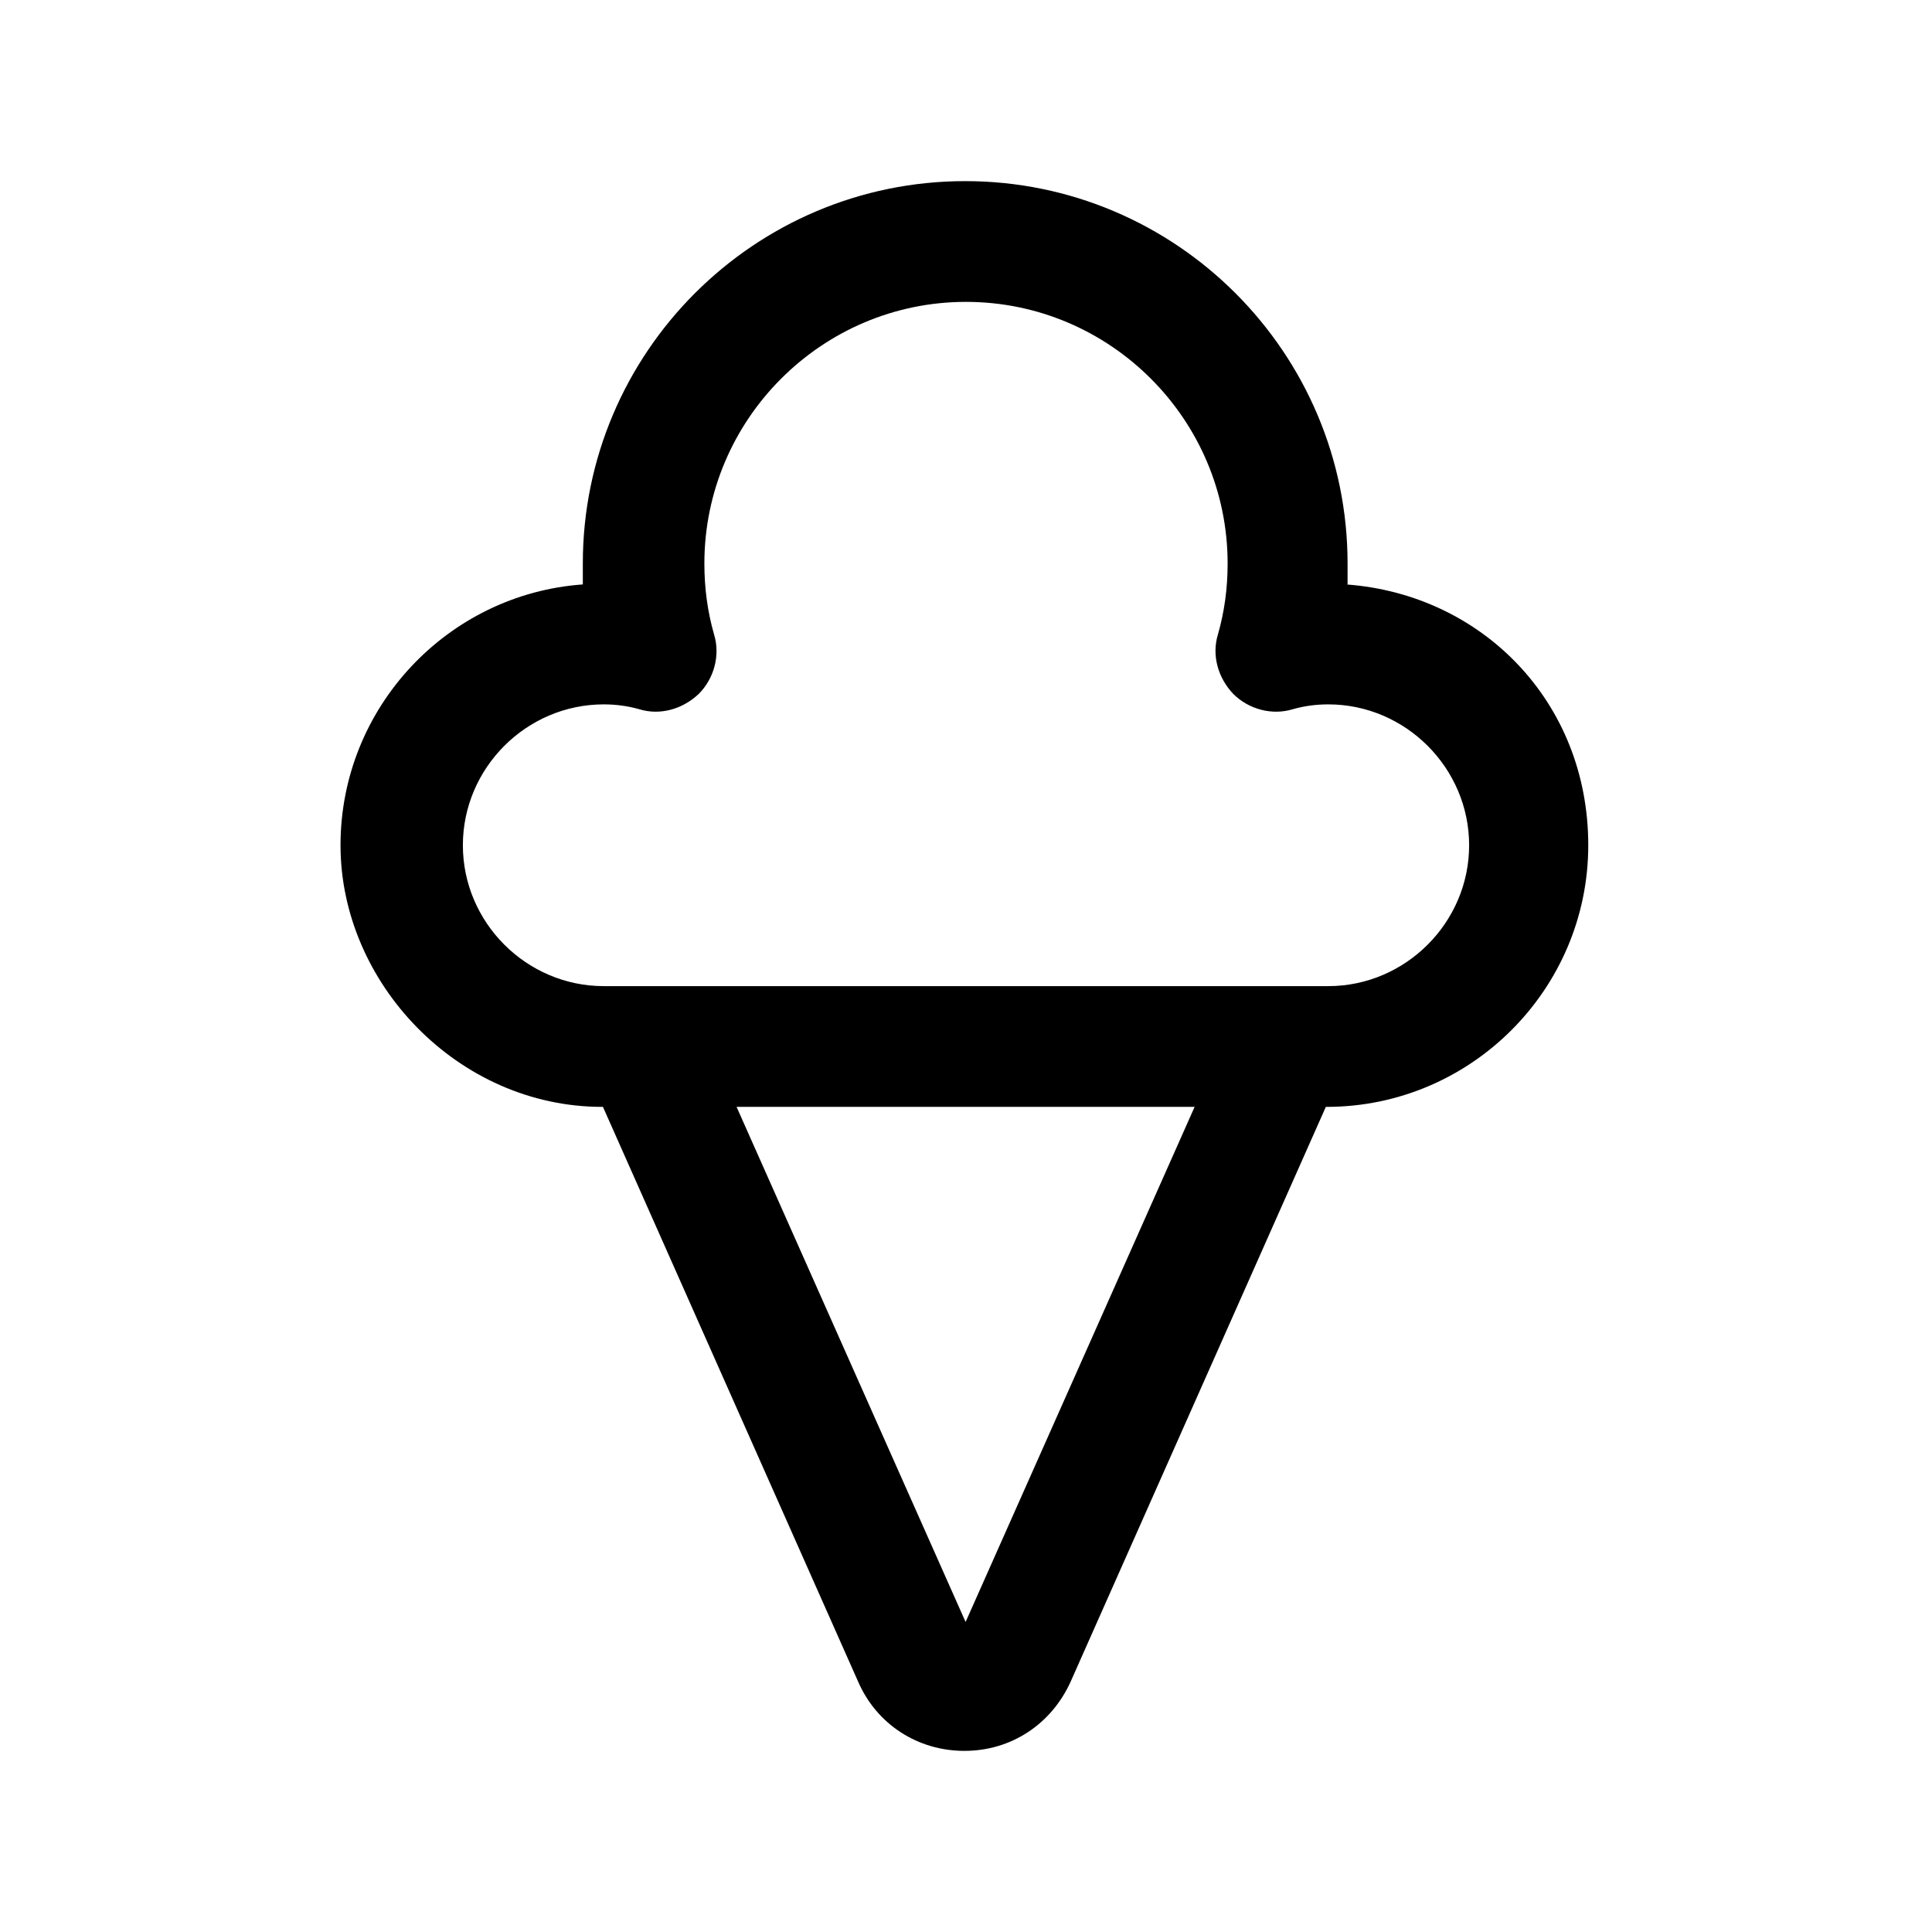 <svg width="24" height="24" viewBox="0 0 24 24" fill="none" xmlns="http://www.w3.org/2000/svg">
<path d="M16.74 7.26C16.74 7.18 16.74 7.09 16.74 7C16.74 4.38 14.61 2.25 11.99 2.25C9.37 2.25 7.24 4.38 7.24 7C7.24 7.09 7.24 7.17 7.24 7.26C5.56 7.38 4.23 8.79 4.23 10.5C4.23 12.21 5.69 13.75 7.48 13.75H7.49L10.66 20.89C10.89 21.42 11.4 21.75 11.98 21.75C12.56 21.75 13.06 21.42 13.3 20.89L16.47 13.75H16.48C18.27 13.75 19.73 12.29 19.73 10.5C19.73 8.71 18.4 7.38 16.72 7.26H16.74ZM12 20.16L9.15 13.75H14.84L11.99 20.16H12ZM16.5 12.25H7.5C6.54 12.25 5.75 11.46 5.75 10.5C5.75 9.54 6.54 8.75 7.5 8.75C7.65 8.75 7.8 8.77 7.94 8.81C8.2 8.89 8.48 8.81 8.68 8.62C8.87 8.43 8.95 8.14 8.87 7.88C8.79 7.6 8.75 7.31 8.75 7C8.75 5.21 10.21 3.75 12 3.75C13.79 3.75 15.25 5.21 15.25 7C15.25 7.31 15.21 7.6 15.13 7.88C15.05 8.14 15.13 8.42 15.32 8.62C15.51 8.81 15.8 8.89 16.06 8.81C16.2 8.77 16.35 8.75 16.5 8.75C17.46 8.75 18.25 9.54 18.25 10.5C18.25 11.46 17.46 12.25 16.5 12.25Z" fill="black"/>
</svg>
